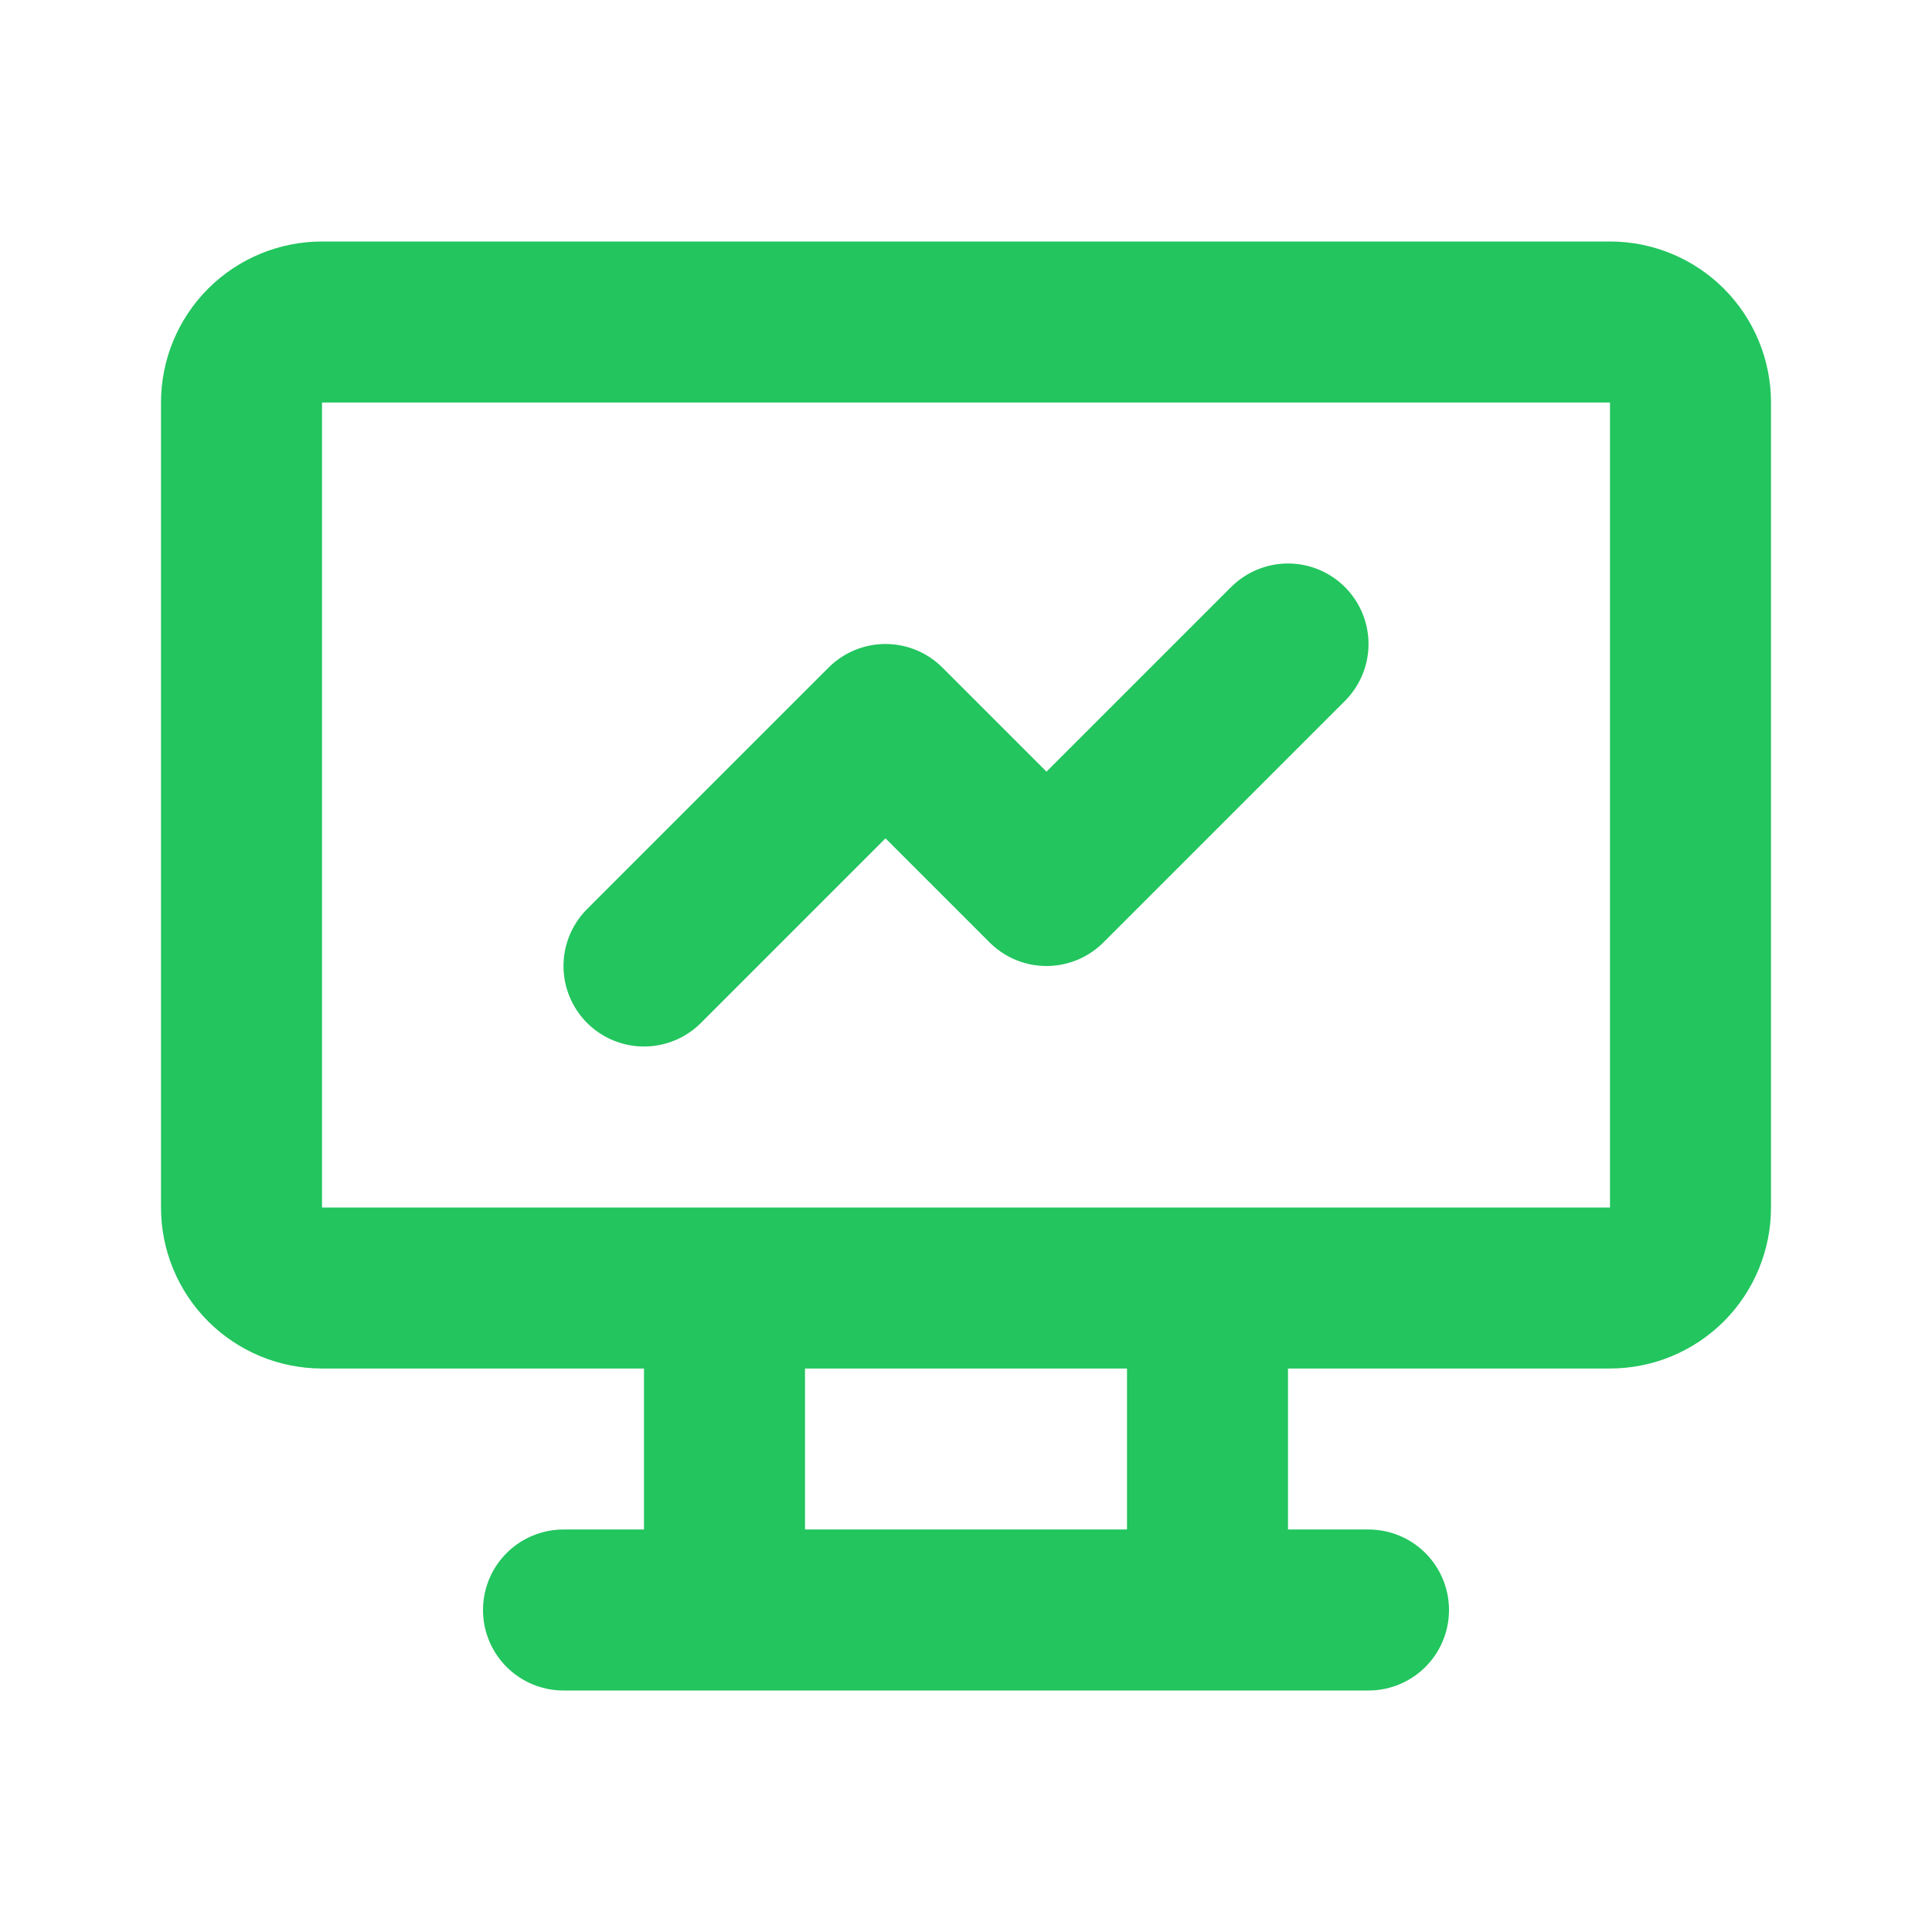 <svg width="36" height="36" viewBox="0 0 36 36" fill="none" xmlns="http://www.w3.org/2000/svg">
<path d="M10.5 30H25.5M13.5 24V30M22.5 24V30M12 18L16.5 13.5L19.5 16.5L24 12M4.5 7.5C4.5 7.102 4.658 6.721 4.939 6.439C5.221 6.158 5.602 6 6 6H30C30.398 6 30.779 6.158 31.061 6.439C31.342 6.721 31.5 7.102 31.5 7.5V22.5C31.5 22.898 31.342 23.279 31.061 23.561C30.779 23.842 30.398 24 30 24H6C5.602 24 5.221 23.842 4.939 23.561C4.658 23.279 4.5 22.898 4.5 22.5V7.5Z" stroke="#22C55E" stroke-width="3" stroke-linecap="round" stroke-linejoin="round"/>
</svg>

